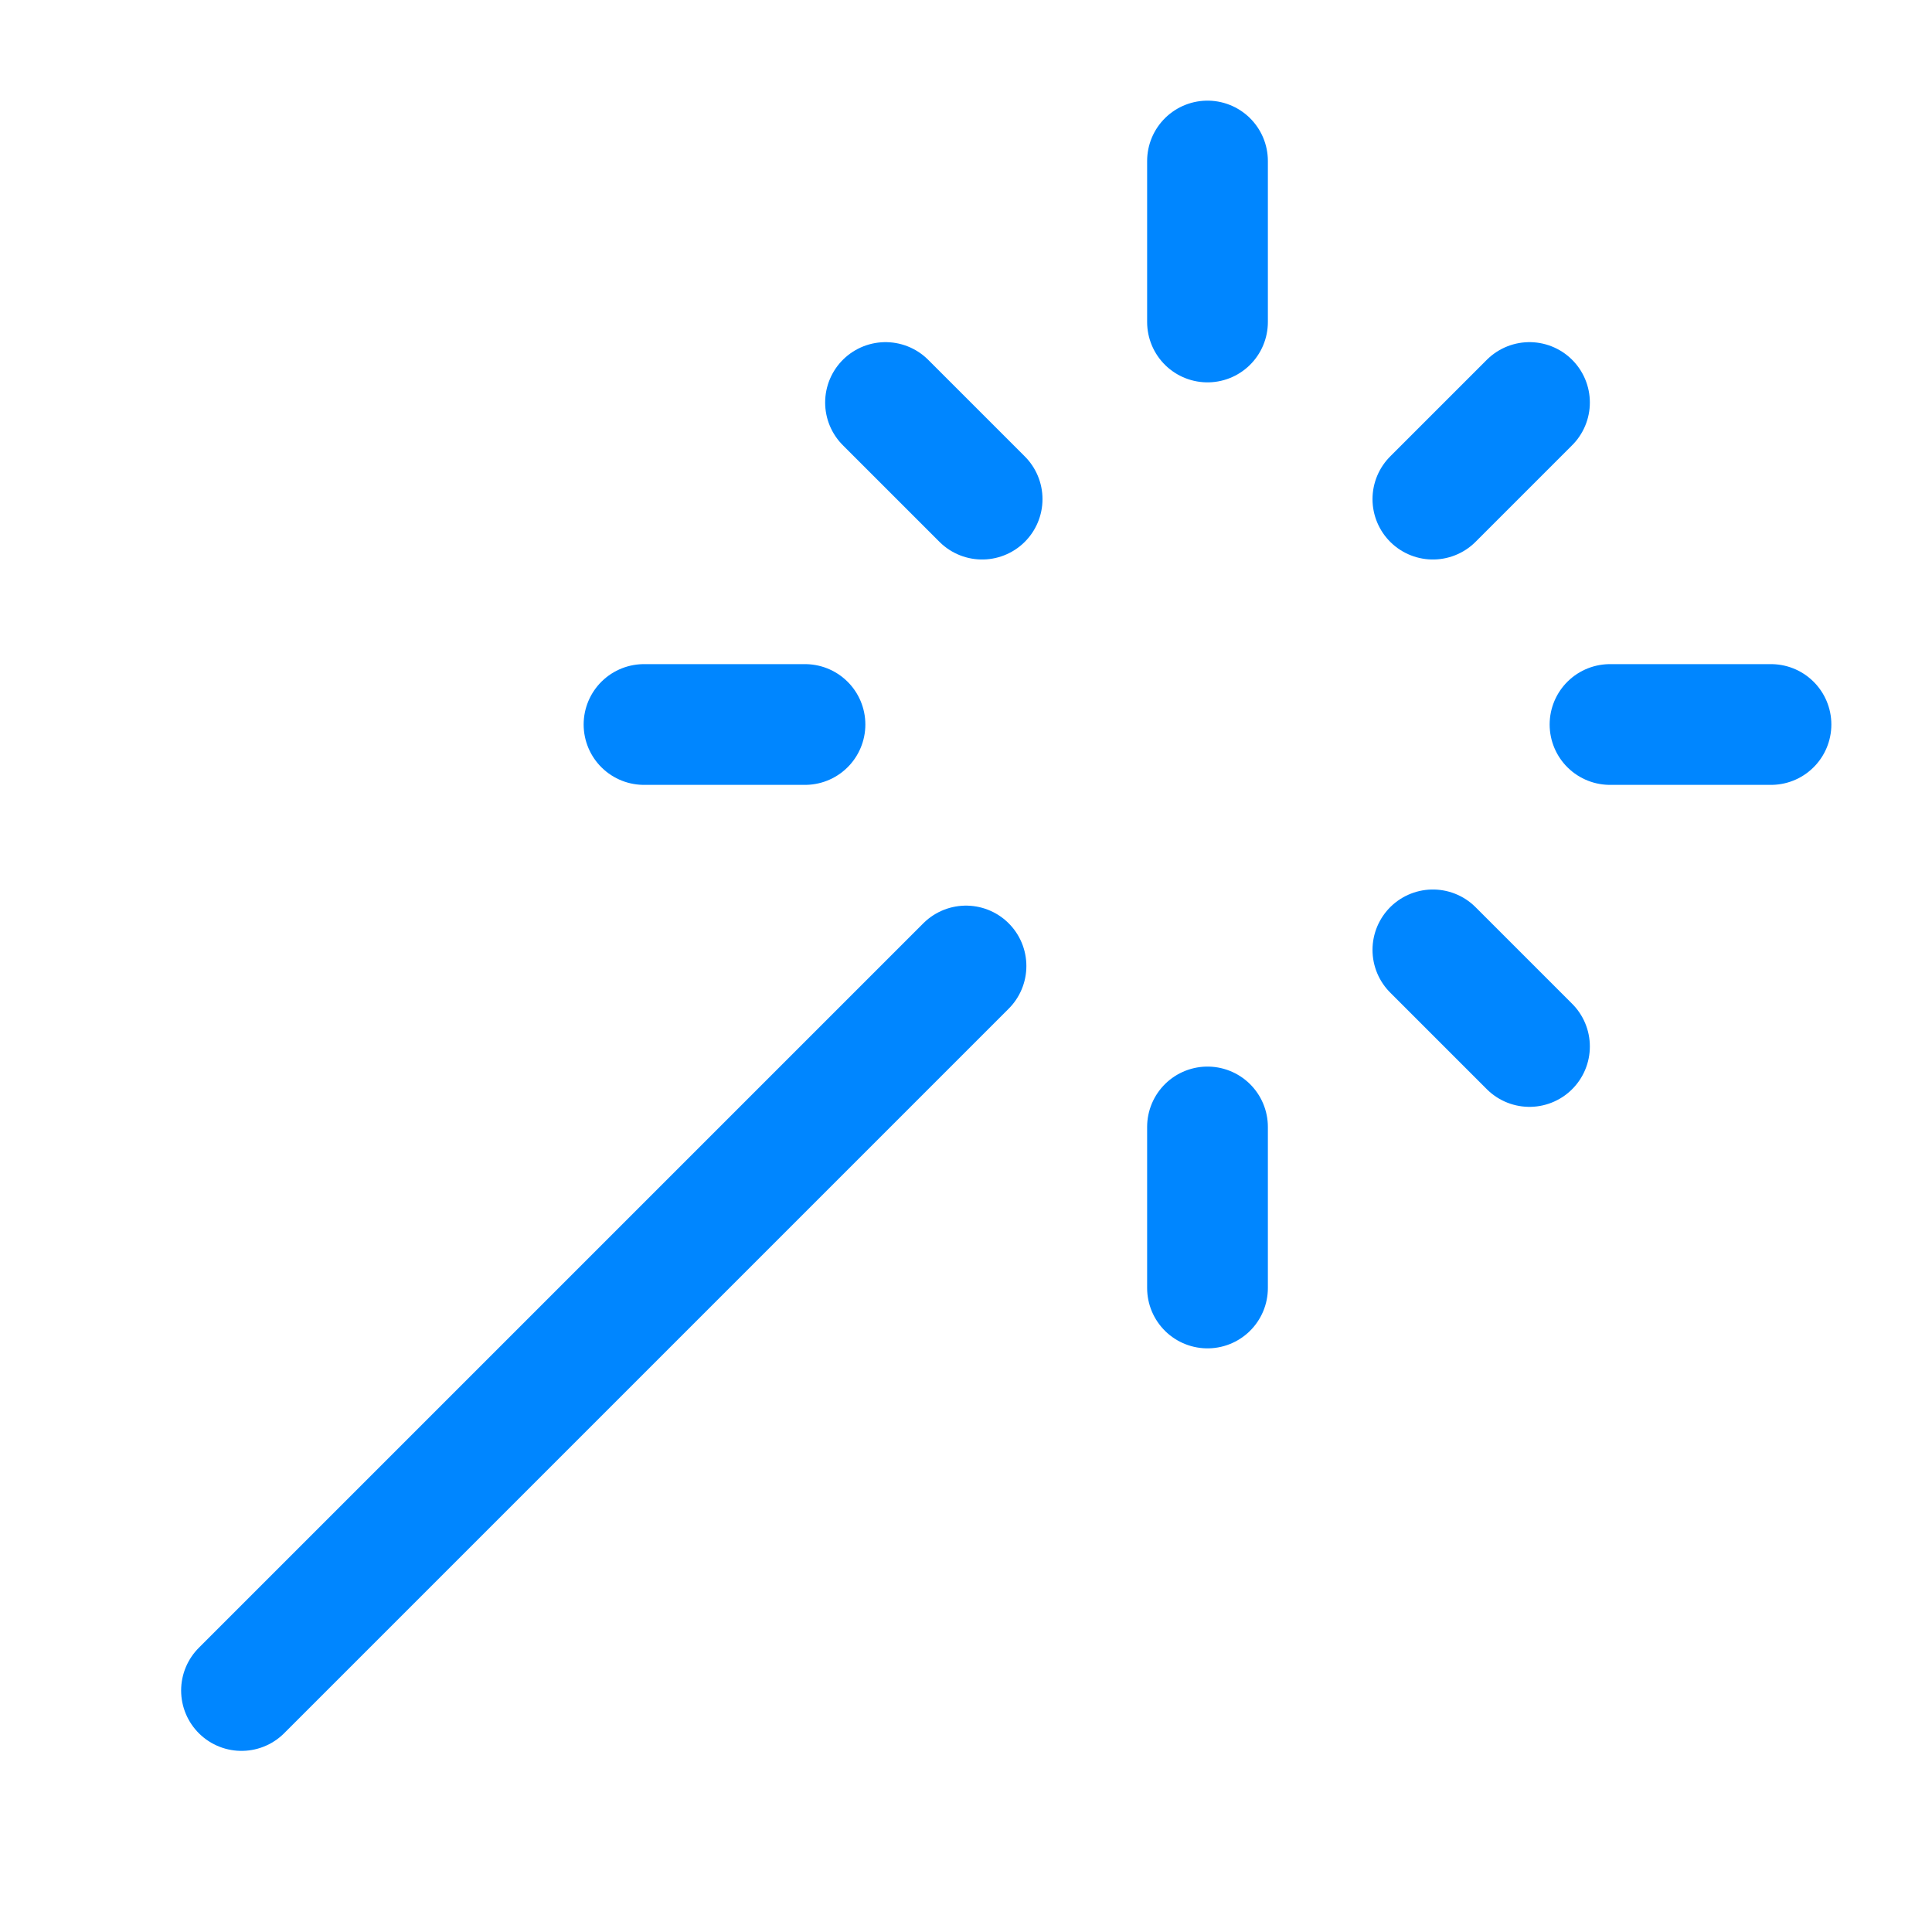 <svg width="32" height="32" viewBox="0 0 32 32" fill="none" xmlns="http://www.w3.org/2000/svg">
<path d="M20 5.333V2.667M20 21.333V18.666M10.667 12H13.333M26.667 12H29.333M23.733 15.733L25.333 17.333M23.733 8.267L25.333 6.667M4 28L16 16M16.267 8.267L14.667 6.667" stroke="#0086FF" stroke-width="2" stroke-linecap="round" stroke-linejoin="round"/>
</svg>
